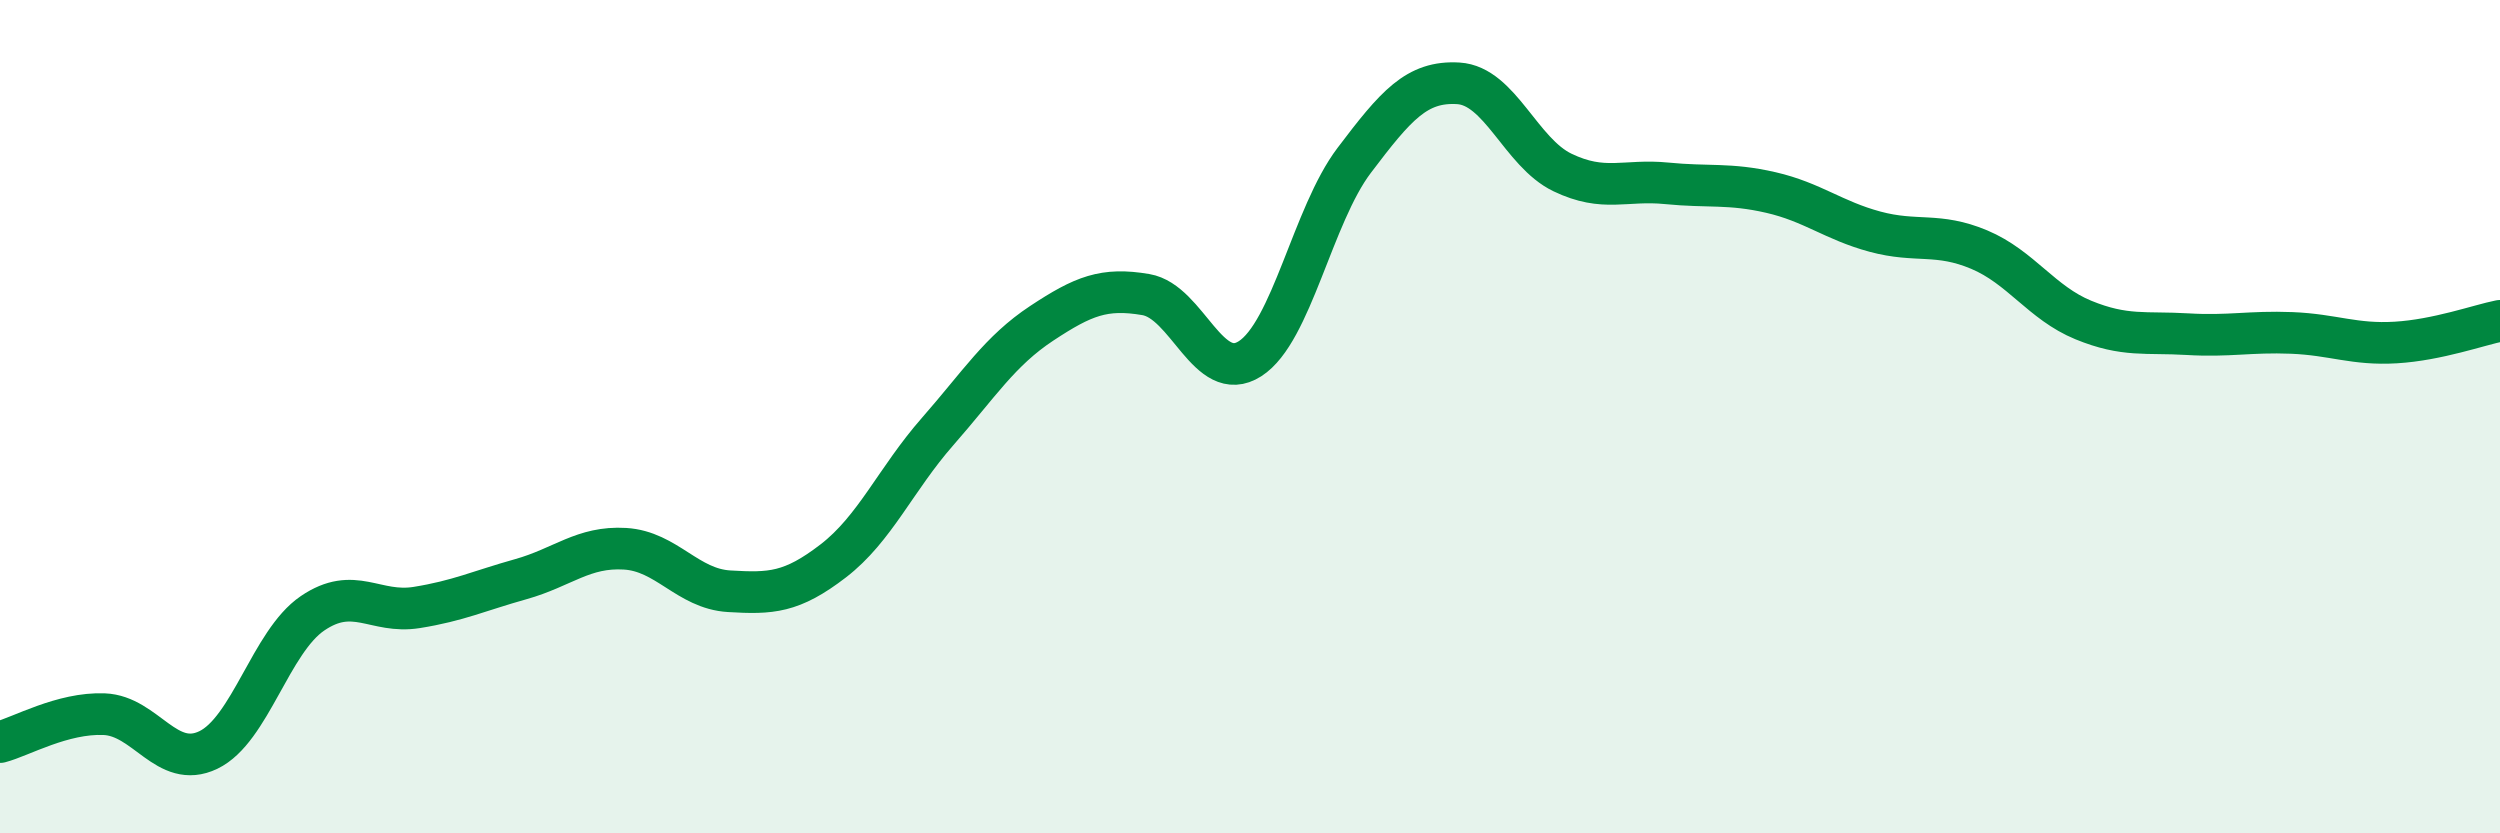 
    <svg width="60" height="20" viewBox="0 0 60 20" xmlns="http://www.w3.org/2000/svg">
      <path
        d="M 0,17.81 C 0.5,17.68 1.5,17.1 2.5,17.14 C 3.5,17.18 4,18.48 5,18 C 6,17.52 6.5,15.4 7.5,14.72 C 8.5,14.04 9,14.74 10,14.58 C 11,14.42 11.5,14.18 12.5,13.9 C 13.5,13.62 14,13.11 15,13.17 C 16,13.23 16.5,14.13 17.5,14.19 C 18.5,14.25 19,14.23 20,13.46 C 21,12.69 21.5,11.5 22.5,10.36 C 23.5,9.22 24,8.42 25,7.76 C 26,7.1 26.5,6.9 27.5,7.07 C 28.5,7.24 29,9.25 30,8.61 C 31,7.97 31.5,5.17 32.5,3.85 C 33.5,2.53 34,1.94 35,2 C 36,2.06 36.5,3.66 37.5,4.14 C 38.5,4.62 39,4.3 40,4.4 C 41,4.5 41.5,4.39 42.5,4.62 C 43.5,4.85 44,5.29 45,5.56 C 46,5.83 46.5,5.57 47.5,5.99 C 48.5,6.41 49,7.27 50,7.68 C 51,8.09 51.5,7.96 52.5,8.02 C 53.5,8.08 54,7.95 55,7.99 C 56,8.03 56.5,8.28 57.5,8.22 C 58.5,8.16 59.5,7.8 60,7.7L60 20L0 20Z"
        fill="#008740"
        opacity="0.1"
        stroke-linecap="round"
        stroke-linejoin="round"
      />
      <path
        d="M 0,17.81 C 0.5,17.68 1.5,17.1 2.5,17.14 C 3.5,17.18 4,18.48 5,18 C 6,17.52 6.5,15.4 7.5,14.72 C 8.5,14.04 9,14.74 10,14.58 C 11,14.42 11.5,14.18 12.5,13.9 C 13.5,13.62 14,13.11 15,13.17 C 16,13.23 16.5,14.13 17.5,14.19 C 18.5,14.25 19,14.23 20,13.46 C 21,12.69 21.5,11.5 22.5,10.36 C 23.5,9.22 24,8.42 25,7.76 C 26,7.1 26.5,6.9 27.5,7.07 C 28.5,7.24 29,9.25 30,8.61 C 31,7.97 31.5,5.17 32.5,3.85 C 33.5,2.53 34,1.94 35,2 C 36,2.06 36.5,3.66 37.5,4.14 C 38.5,4.62 39,4.3 40,4.4 C 41,4.5 41.5,4.39 42.5,4.62 C 43.5,4.85 44,5.29 45,5.56 C 46,5.83 46.5,5.57 47.5,5.99 C 48.5,6.41 49,7.27 50,7.68 C 51,8.09 51.5,7.96 52.5,8.02 C 53.5,8.08 54,7.95 55,7.99 C 56,8.03 56.5,8.28 57.5,8.22 C 58.5,8.16 59.5,7.8 60,7.7"
        stroke="#008740"
        stroke-width="1"
        fill="none"
        stroke-linecap="round"
        stroke-linejoin="round"
      />
    </svg>
  